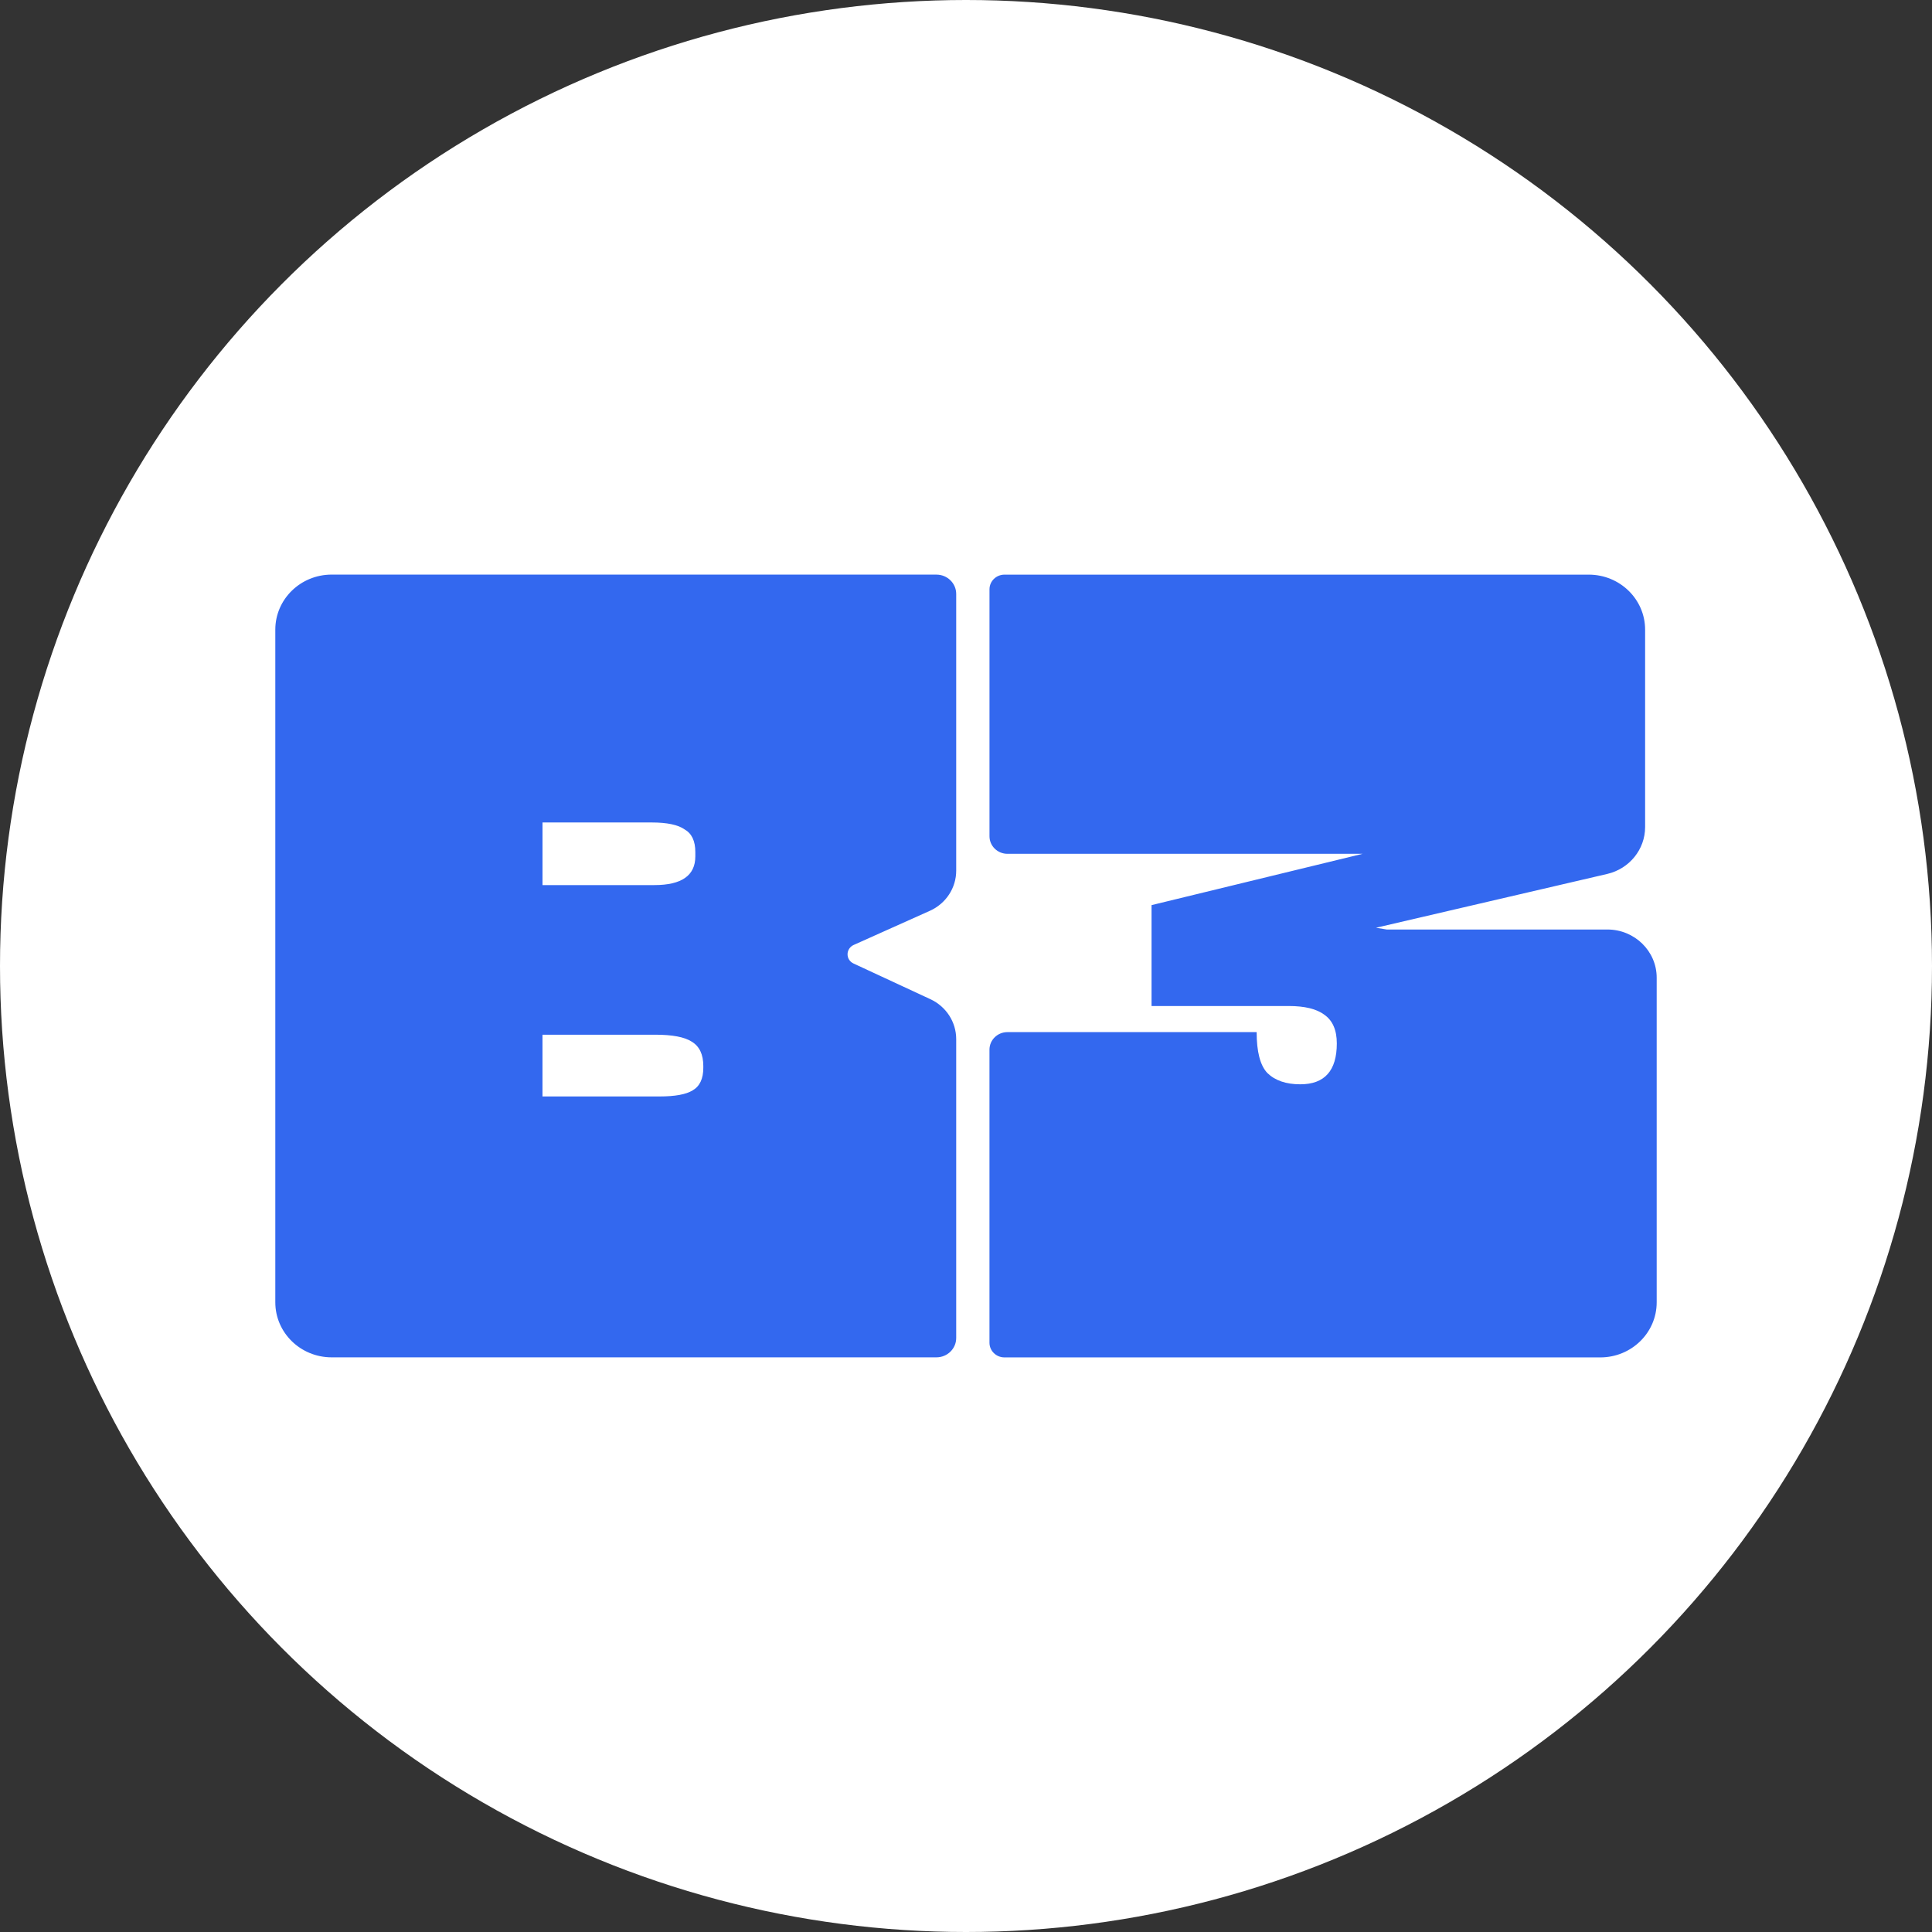 <?xml version="1.0" encoding="UTF-8"?><svg id="uuid-51dde6c7-3093-4050-a3a9-b6336c7b3162" xmlns="http://www.w3.org/2000/svg" viewBox="0 0 1000 1000"><rect x="0" y="0" width="1000" height="1000" fill="#333333" stroke="none"/><circle cx="500" cy="500" r="500" style="fill:#fff;"/><path d="M171.68,297.42h313c5.66,0,10.25,4.48,10.25,10.01v143.23c0,8.94-5.33,17.06-13.65,20.78l-39.42,17.67c-1.92.87-3.17,2.74-3.17,4.82s1.2,3.9,3.1,4.78l39.78,18.47c8.16,3.79,13.36,11.82,13.36,20.66v154.71c0,5.53-4.59,10.01-10.25,10.01H171.68c-16.12,0-29.18-12.75-29.18-28.5v-348.16c0-15.74,13.06-28.49,29.18-28.49ZM341.44,567.52c7.98,0,13.67-1.05,17.06-3.14,3.68-2.11,5.53-6,5.53-11.7v-.91c0-6-1.99-10.21-5.99-12.61-3.68-2.4-9.99-3.6-18.9-3.6h-58.35v31.96h60.66ZM338.69,458.12c14.14,0,21.21-4.96,21.21-14.86v-2.25c0-5.7-1.84-9.61-5.53-11.7-3.38-2.4-9.06-3.6-17.06-3.6h-56.51v32.41h57.9-.01ZM521.45,534.21h128.99c0,10.21,1.84,17.26,5.53,21.17,4,3.9,9.67,5.85,17.06,5.85,12.6,0,18.9-7.05,18.9-21.16,0-6.9-2.16-11.85-6.46-14.86-4-3-10.14-4.5-18.44-4.5h-70.99v-52.22l109.24-26.56h-183.83c-5.13,0-9.29-4.07-9.29-9.08v-127.84c0-4.18,3.48-7.58,7.77-7.58h302.4c16.12,0,29.18,12.75,29.18,28.49v102.17c0,11.54-8.12,21.58-19.61,24.26l-119.69,27.85,5.53.91h114.23c14.1,0,25.53,11.17,25.53,24.93v168.05c0,15.74-13.06,28.5-29.18,28.5h-308.4c-4.29,0-7.77-3.4-7.77-7.58v-151.71c0-5.01,4.16-9.08,9.29-9.08Z" style="fill:#3368ef;"/></svg>